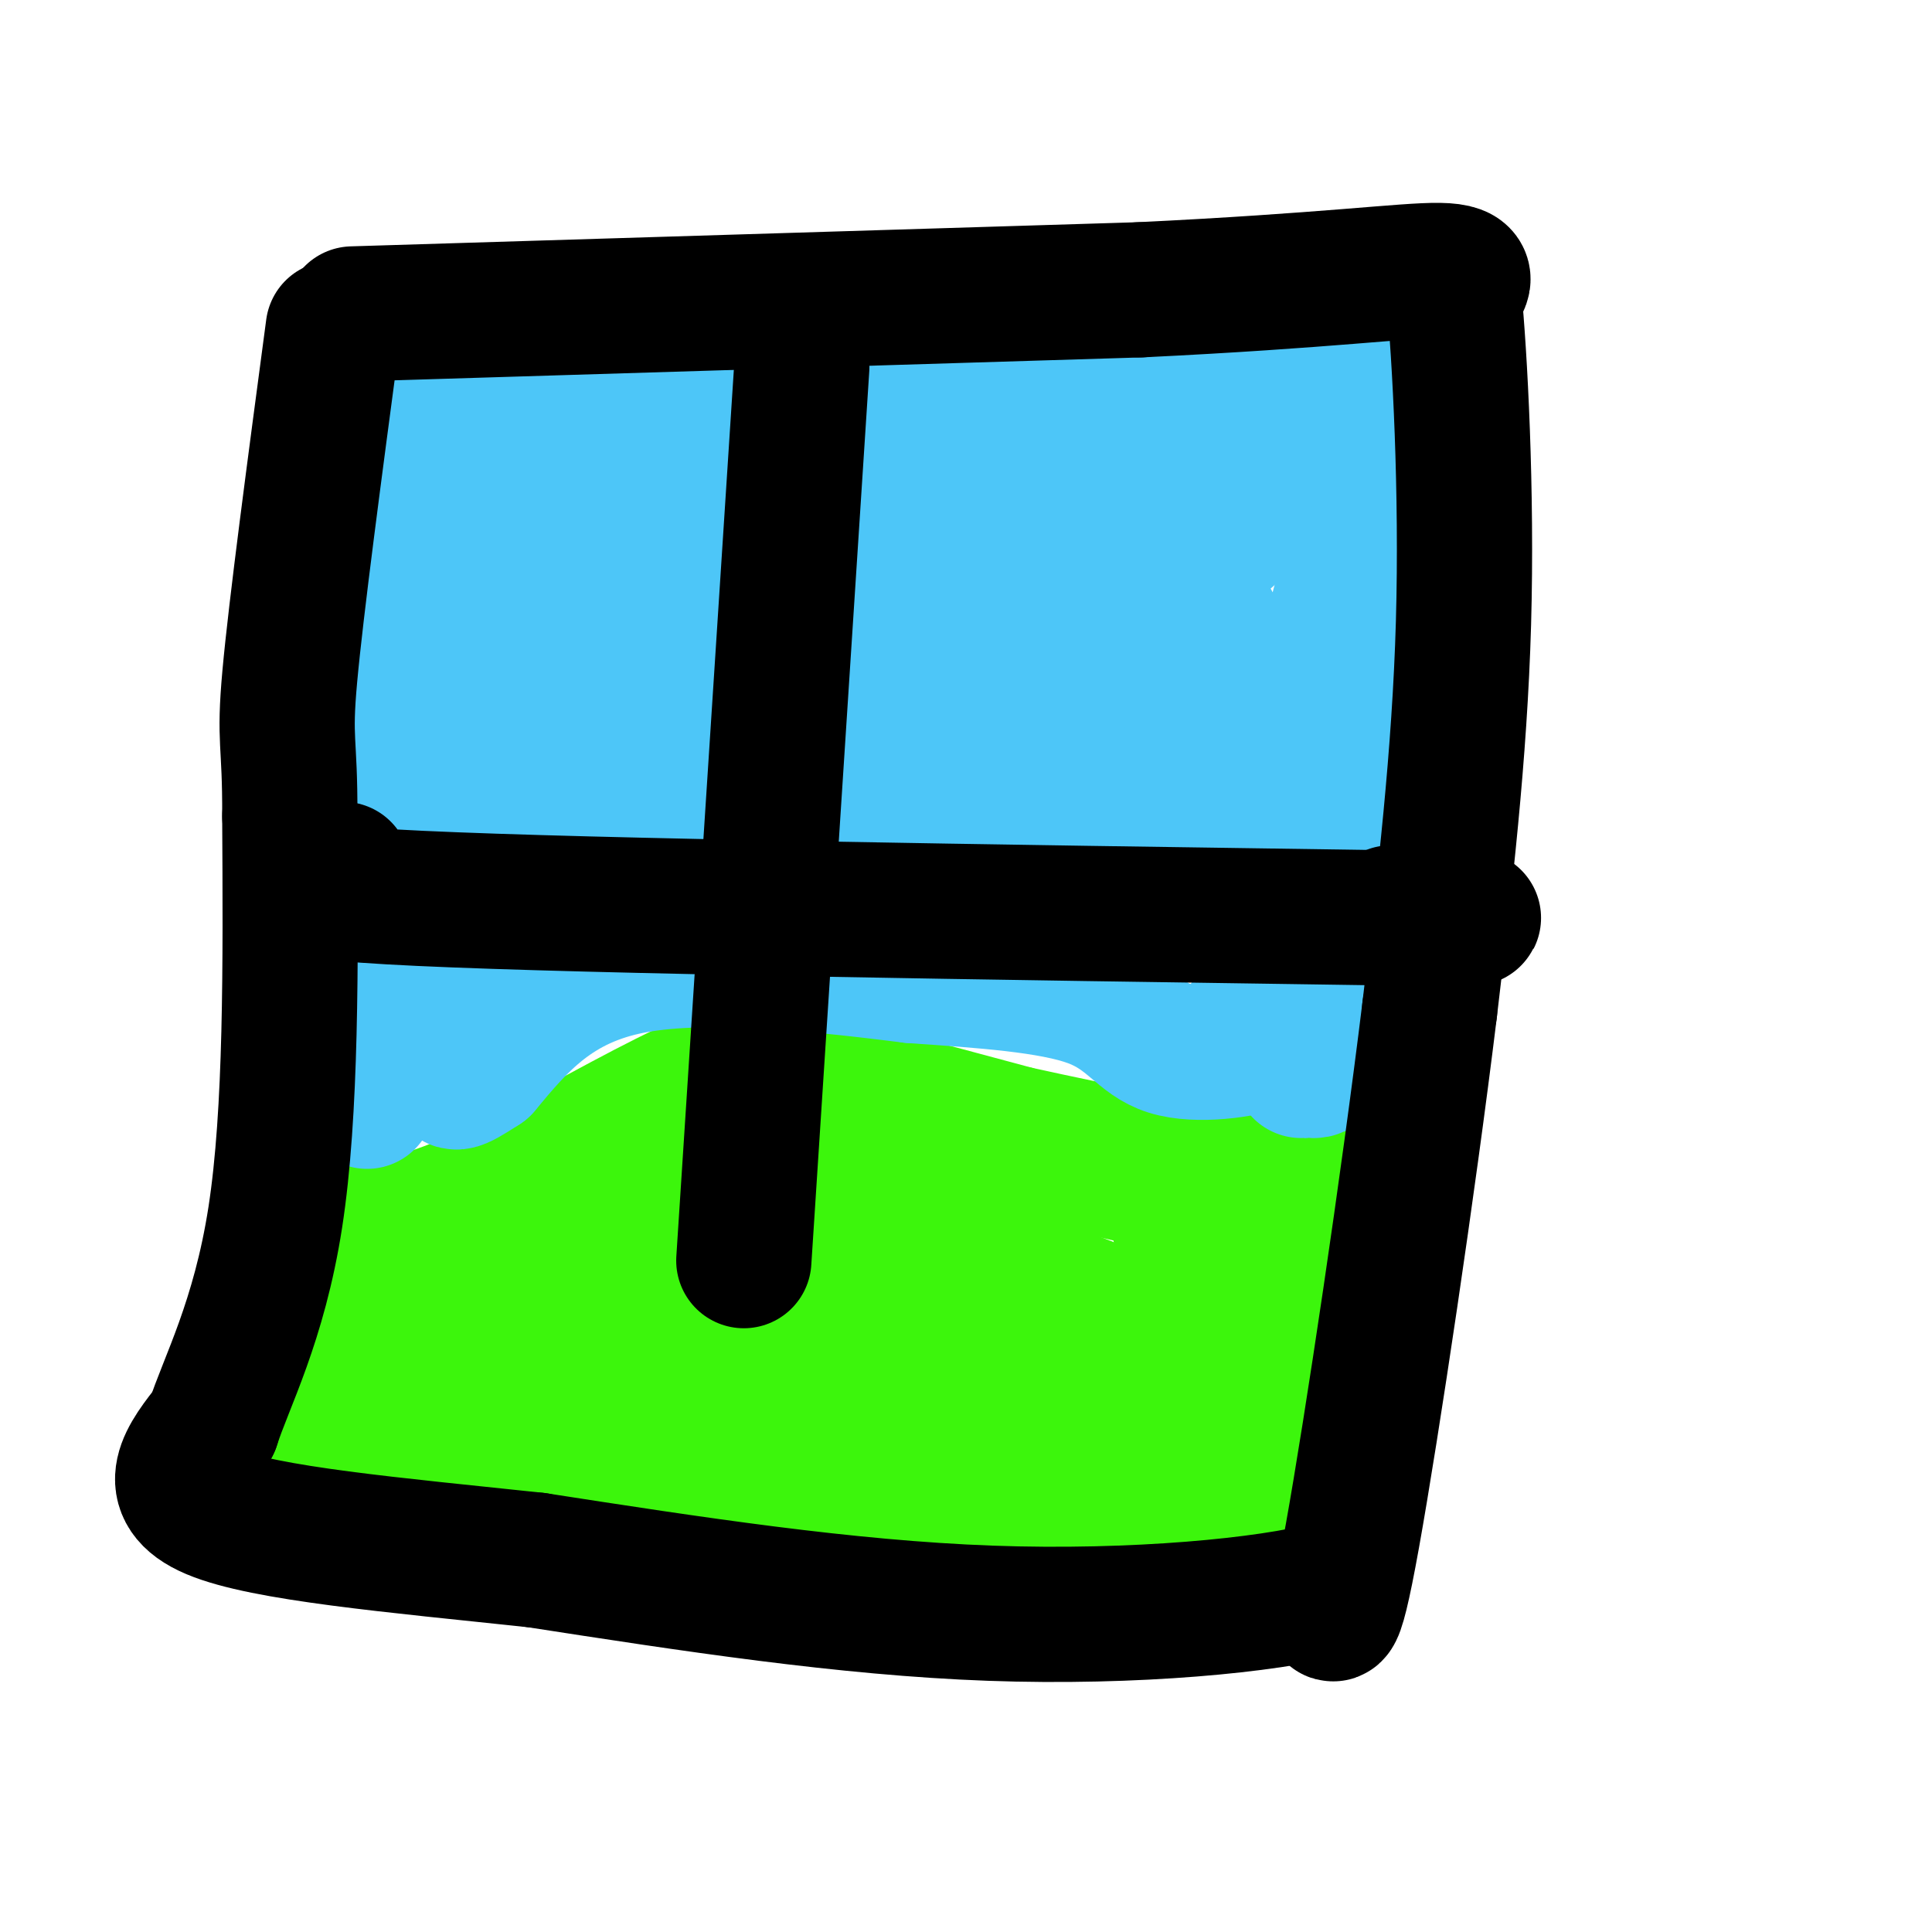 <svg viewBox='0 0 400 400' version='1.1' xmlns='http://www.w3.org/2000/svg' xmlns:xlink='http://www.w3.org/1999/xlink'><g fill='none' stroke='rgb(0,0,0)' stroke-width='6' stroke-linecap='round' stroke-linejoin='round'><path d='M77,66c41.467,2.511 82.933,5.022 112,3c29.067,-2.022 45.733,-8.578 62,-11c16.267,-2.422 32.133,-0.711 48,1'/><path d='M299,59c8.869,-0.369 7.042,-1.792 7,3c-0.042,4.792 1.702,15.798 0,38c-1.702,22.202 -6.851,55.601 -12,89'/><path d='M294,189c-4.500,37.000 -9.750,85.000 -15,133'/><path d='M279,322c-3.727,21.561 -5.545,8.965 -7,5c-1.455,-3.965 -2.545,0.702 -20,3c-17.455,2.298 -51.273,2.228 -74,1c-22.727,-1.228 -34.364,-3.614 -46,-6'/><path d='M132,325c-20.833,-2.500 -49.917,-5.750 -79,-9'/><path d='M53,316c-12.778,-7.000 -5.222,-20.000 1,-46c6.222,-26.000 11.111,-65.000 16,-104'/><path d='M70,166c3.644,-24.222 4.756,-32.778 5,-46c0.244,-13.222 -0.378,-31.111 -1,-49'/><path d='M74,71c0.167,-9.167 1.083,-7.583 2,-6'/></g>
<g fill='none' stroke='rgb(60,246,12)' stroke-width='6' stroke-linecap='round' stroke-linejoin='round'><path d='M60,244c7.667,0.000 15.333,0.000 23,-2c7.667,-2.000 15.333,-6.000 23,-10'/><path d='M106,232c10.556,-5.422 25.444,-13.978 35,-18c9.556,-4.022 13.778,-3.511 18,-3'/><path d='M159,211c12.000,1.667 33.000,7.333 54,13'/><path d='M213,224c17.333,3.833 33.667,6.917 50,10'/><path d='M263,234c11.000,1.833 13.500,1.417 16,1'/><path d='M279,235c3.000,0.500 2.500,1.250 2,2'/><path d='M281,237c0.333,0.333 0.167,0.167 0,0'/></g>
<g fill='none' stroke='rgb(60,246,12)' stroke-width='28' stroke-linecap='round' stroke-linejoin='round'><path d='M73,258c0.000,0.000 -4.000,-2.000 -4,-2'/><path d='M69,256c0.489,-0.578 3.711,-1.022 3,4c-0.711,5.022 -5.356,15.511 -10,26'/><path d='M62,286c-2.560,6.440 -3.958,9.542 -3,12c0.958,2.458 4.274,4.274 8,5c3.726,0.726 7.863,0.363 12,0'/><path d='M79,303c8.489,1.422 23.711,4.978 40,7c16.289,2.022 33.644,2.511 51,3'/><path d='M170,313c21.333,0.833 49.167,1.417 77,2'/><path d='M247,315c13.214,0.631 7.750,1.208 6,0c-1.750,-1.208 0.214,-4.202 3,-6c2.786,-1.798 6.393,-2.399 10,-3'/><path d='M266,306c0.622,-1.356 -2.822,-3.244 -4,-8c-1.178,-4.756 -0.089,-12.378 1,-20'/><path d='M263,278c1.667,-8.500 5.333,-19.750 9,-31'/><path d='M272,247c0.733,-6.467 -1.933,-7.133 -3,1c-1.067,8.133 -0.533,25.067 0,42'/><path d='M269,290c-0.369,7.274 -1.292,4.458 -3,5c-1.708,0.542 -4.202,4.440 -8,-2c-3.798,-6.440 -8.899,-23.220 -14,-40'/><path d='M244,253c0.489,-7.244 8.711,-5.356 6,-6c-2.711,-0.644 -16.356,-3.822 -30,-7'/><path d='M220,240c-14.667,-3.500 -36.333,-8.750 -58,-14'/><path d='M162,226c-14.044,-1.156 -20.156,2.956 -32,9c-11.844,6.044 -29.422,14.022 -47,22'/><path d='M83,257c-9.000,9.733 -8.000,23.067 -5,28c3.000,4.933 8.000,1.467 13,-2'/><path d='M91,283c12.075,-1.713 35.762,-4.995 58,-5c22.238,-0.005 43.026,3.268 33,6c-10.026,2.732 -50.864,4.923 -58,6c-7.136,1.077 19.432,1.038 46,1'/><path d='M170,291c24.679,0.036 63.375,-0.375 75,-4c11.625,-3.625 -3.821,-10.464 -15,-15c-11.179,-4.536 -18.089,-6.768 -25,-9'/><path d='M205,263c-6.942,-2.304 -11.798,-3.563 -28,-3c-16.202,0.563 -43.750,2.949 -41,2c2.750,-0.949 35.799,-5.234 49,-7c13.201,-1.766 6.554,-1.014 -3,-1c-9.554,0.014 -22.015,-0.710 -31,0c-8.985,0.710 -14.492,2.855 -20,5'/><path d='M131,259c4.651,-3.778 26.278,-15.724 18,-13c-8.278,2.724 -46.459,20.118 -51,22c-4.541,1.882 24.560,-11.748 33,-14c8.440,-2.252 -3.780,6.874 -16,16'/><path d='M115,270c-0.876,3.253 4.934,3.385 23,0c18.066,-3.385 48.389,-10.289 60,-11c11.611,-0.711 4.511,4.770 -1,10c-5.511,5.230 -9.432,10.209 -7,10c2.432,-0.209 11.216,-5.604 20,-11'/></g>
<g fill='none' stroke='rgb(77,198,248)' stroke-width='28' stroke-linecap='round' stroke-linejoin='round'><path d='M76,228c0.000,0.000 10.000,-67.000 10,-67'/><path d='M86,161c0.667,-17.667 -2.667,-28.333 -3,-40c-0.333,-11.667 2.333,-24.333 5,-37'/><path d='M88,84c1.095,-6.940 1.333,-5.792 9,-4c7.667,1.792 22.762,4.226 46,4c23.238,-0.226 54.619,-3.113 86,-6'/><path d='M229,78c18.857,-2.179 23.000,-4.625 31,-7c8.000,-2.375 19.857,-4.679 25,-1c5.143,3.679 3.571,13.339 2,23'/><path d='M287,93c-2.400,10.822 -9.400,26.378 -13,47c-3.600,20.622 -3.800,46.311 -4,72'/><path d='M270,212c-0.821,12.929 -0.875,9.250 0,9c0.875,-0.250 2.679,2.929 5,-3c2.321,-5.929 5.161,-20.964 8,-36'/><path d='M283,182c2.500,-19.667 4.750,-50.833 7,-82'/><path d='M290,100c1.680,-19.735 2.381,-28.073 -3,-26c-5.381,2.073 -16.844,14.556 -30,30c-13.156,15.444 -28.003,33.850 -34,43c-5.997,9.150 -3.142,9.043 1,11c4.142,1.957 9.571,5.979 15,10'/><path d='M239,168c5.580,2.301 12.031,3.053 16,5c3.969,1.947 5.456,5.089 7,10c1.544,4.911 3.147,11.591 2,17c-1.147,5.409 -5.042,9.545 -6,12c-0.958,2.455 1.021,3.227 3,4'/><path d='M261,216c-3.321,1.381 -13.125,2.833 -19,1c-5.875,-1.833 -7.821,-6.952 -16,-10c-8.179,-3.048 -22.589,-4.024 -37,-5'/><path d='M189,202c-17.267,-2.156 -41.933,-5.044 -58,-2c-16.067,3.044 -23.533,12.022 -31,21'/><path d='M100,221c-6.211,4.038 -6.239,3.635 -6,1c0.239,-2.635 0.744,-7.500 -1,-10c-1.744,-2.500 -5.739,-2.635 8,-9c13.739,-6.365 45.211,-18.962 52,-22c6.789,-3.038 -11.106,3.481 -29,10'/><path d='M124,191c21.103,-1.250 88.360,-9.374 115,-13c26.640,-3.626 12.663,-2.755 -3,0c-15.663,2.755 -33.012,7.393 -38,10c-4.988,2.607 2.385,3.183 6,4c3.615,0.817 3.473,1.874 14,0c10.527,-1.874 31.722,-6.678 40,-8c8.278,-1.322 3.639,0.839 -1,3'/><path d='M257,187c-4.127,1.281 -13.944,2.983 -21,3c-7.056,0.017 -11.349,-1.652 -11,-7c0.349,-5.348 5.342,-14.374 11,-21c5.658,-6.626 11.983,-10.850 12,-11c0.017,-0.150 -6.274,3.774 -20,8c-13.726,4.226 -34.888,8.753 -33,6c1.888,-2.753 26.825,-12.787 40,-20c13.175,-7.213 14.587,-11.607 16,-16'/><path d='M251,129c-6.699,1.644 -31.447,13.756 -26,7c5.447,-6.756 41.089,-32.378 31,-29c-10.089,3.378 -65.909,35.756 -69,38c-3.091,2.244 46.545,-25.644 57,-34c10.455,-8.356 -18.273,2.822 -47,14'/><path d='M197,125c-21.753,8.164 -52.634,21.574 -36,13c16.634,-8.574 80.784,-39.132 84,-43c3.216,-3.868 -54.500,18.955 -81,29c-26.500,10.045 -21.784,7.311 -12,1c9.784,-6.311 24.634,-16.199 33,-22c8.366,-5.801 10.247,-7.515 0,-6c-10.247,1.515 -32.624,6.257 -55,11'/><path d='M130,108c-15.086,3.772 -25.301,7.704 -23,5c2.301,-2.704 17.116,-12.042 19,-16c1.884,-3.958 -9.164,-2.535 -18,0c-8.836,2.535 -15.459,6.182 -19,8c-3.541,1.818 -4.001,1.807 3,5c7.001,3.193 21.462,9.590 28,11c6.538,1.410 5.154,-2.169 1,4c-4.154,6.169 -11.077,22.084 -18,38'/><path d='M103,163c-3.861,7.348 -4.515,6.719 10,1c14.515,-5.719 44.197,-16.528 54,-21c9.803,-4.472 -0.274,-2.605 -11,4c-10.726,6.605 -22.101,17.949 -30,24c-7.899,6.051 -12.324,6.807 4,0c16.324,-6.807 53.395,-21.179 58,-20c4.605,1.179 -23.256,17.908 -38,26c-14.744,8.092 -16.372,7.546 -18,7'/><path d='M132,184c-2.762,-0.083 -0.669,-3.790 1,-6c1.669,-2.210 2.912,-2.923 -5,-1c-7.912,1.923 -24.979,6.482 -28,4c-3.021,-2.482 8.005,-12.006 13,-19c4.995,-6.994 3.960,-11.460 4,-14c0.040,-2.540 1.154,-3.154 -2,-3c-3.154,0.154 -10.577,1.077 -18,2'/><path d='M97,147c-2.405,-2.774 0.583,-10.708 1,-16c0.417,-5.292 -1.738,-7.940 4,-5c5.738,2.940 19.369,11.470 33,20'/></g>
<g fill='none' stroke='rgb(0,0,0)' stroke-width='28' stroke-linecap='round' stroke-linejoin='round'><path d='M73,65c0.000,0.000 163.000,-5.000 163,-5'/><path d='M236,60c39.000,-1.889 55.000,-4.111 62,-4c7.000,0.111 5.000,2.556 3,5'/><path d='M301,61c1.222,12.333 2.778,40.667 2,68c-0.778,27.333 -3.889,53.667 -7,80'/><path d='M296,209c-4.422,36.178 -11.978,86.622 -16,109c-4.022,22.378 -4.511,16.689 -5,11'/><path d='M275,329c-12.156,3.311 -40.044,6.089 -70,5c-29.956,-1.089 -61.978,-6.044 -94,-11'/><path d='M111,323c-29.511,-3.133 -56.289,-5.467 -67,-10c-10.711,-4.533 -5.356,-11.267 0,-18'/><path d='M44,295c2.756,-8.667 9.644,-21.333 13,-43c3.356,-21.667 3.178,-52.333 3,-83'/><path d='M60,169c0.067,-16.156 -1.267,-15.044 0,-29c1.267,-13.956 5.133,-42.978 9,-72'/><path d='M71,180c-9.833,2.167 -19.667,4.333 16,6c35.667,1.667 116.833,2.833 198,4'/><path d='M285,190c33.500,0.500 18.250,-0.250 3,-1'/><path d='M166,76c0.000,0.000 -12.000,185.000 -12,185'/></g>
</svg>